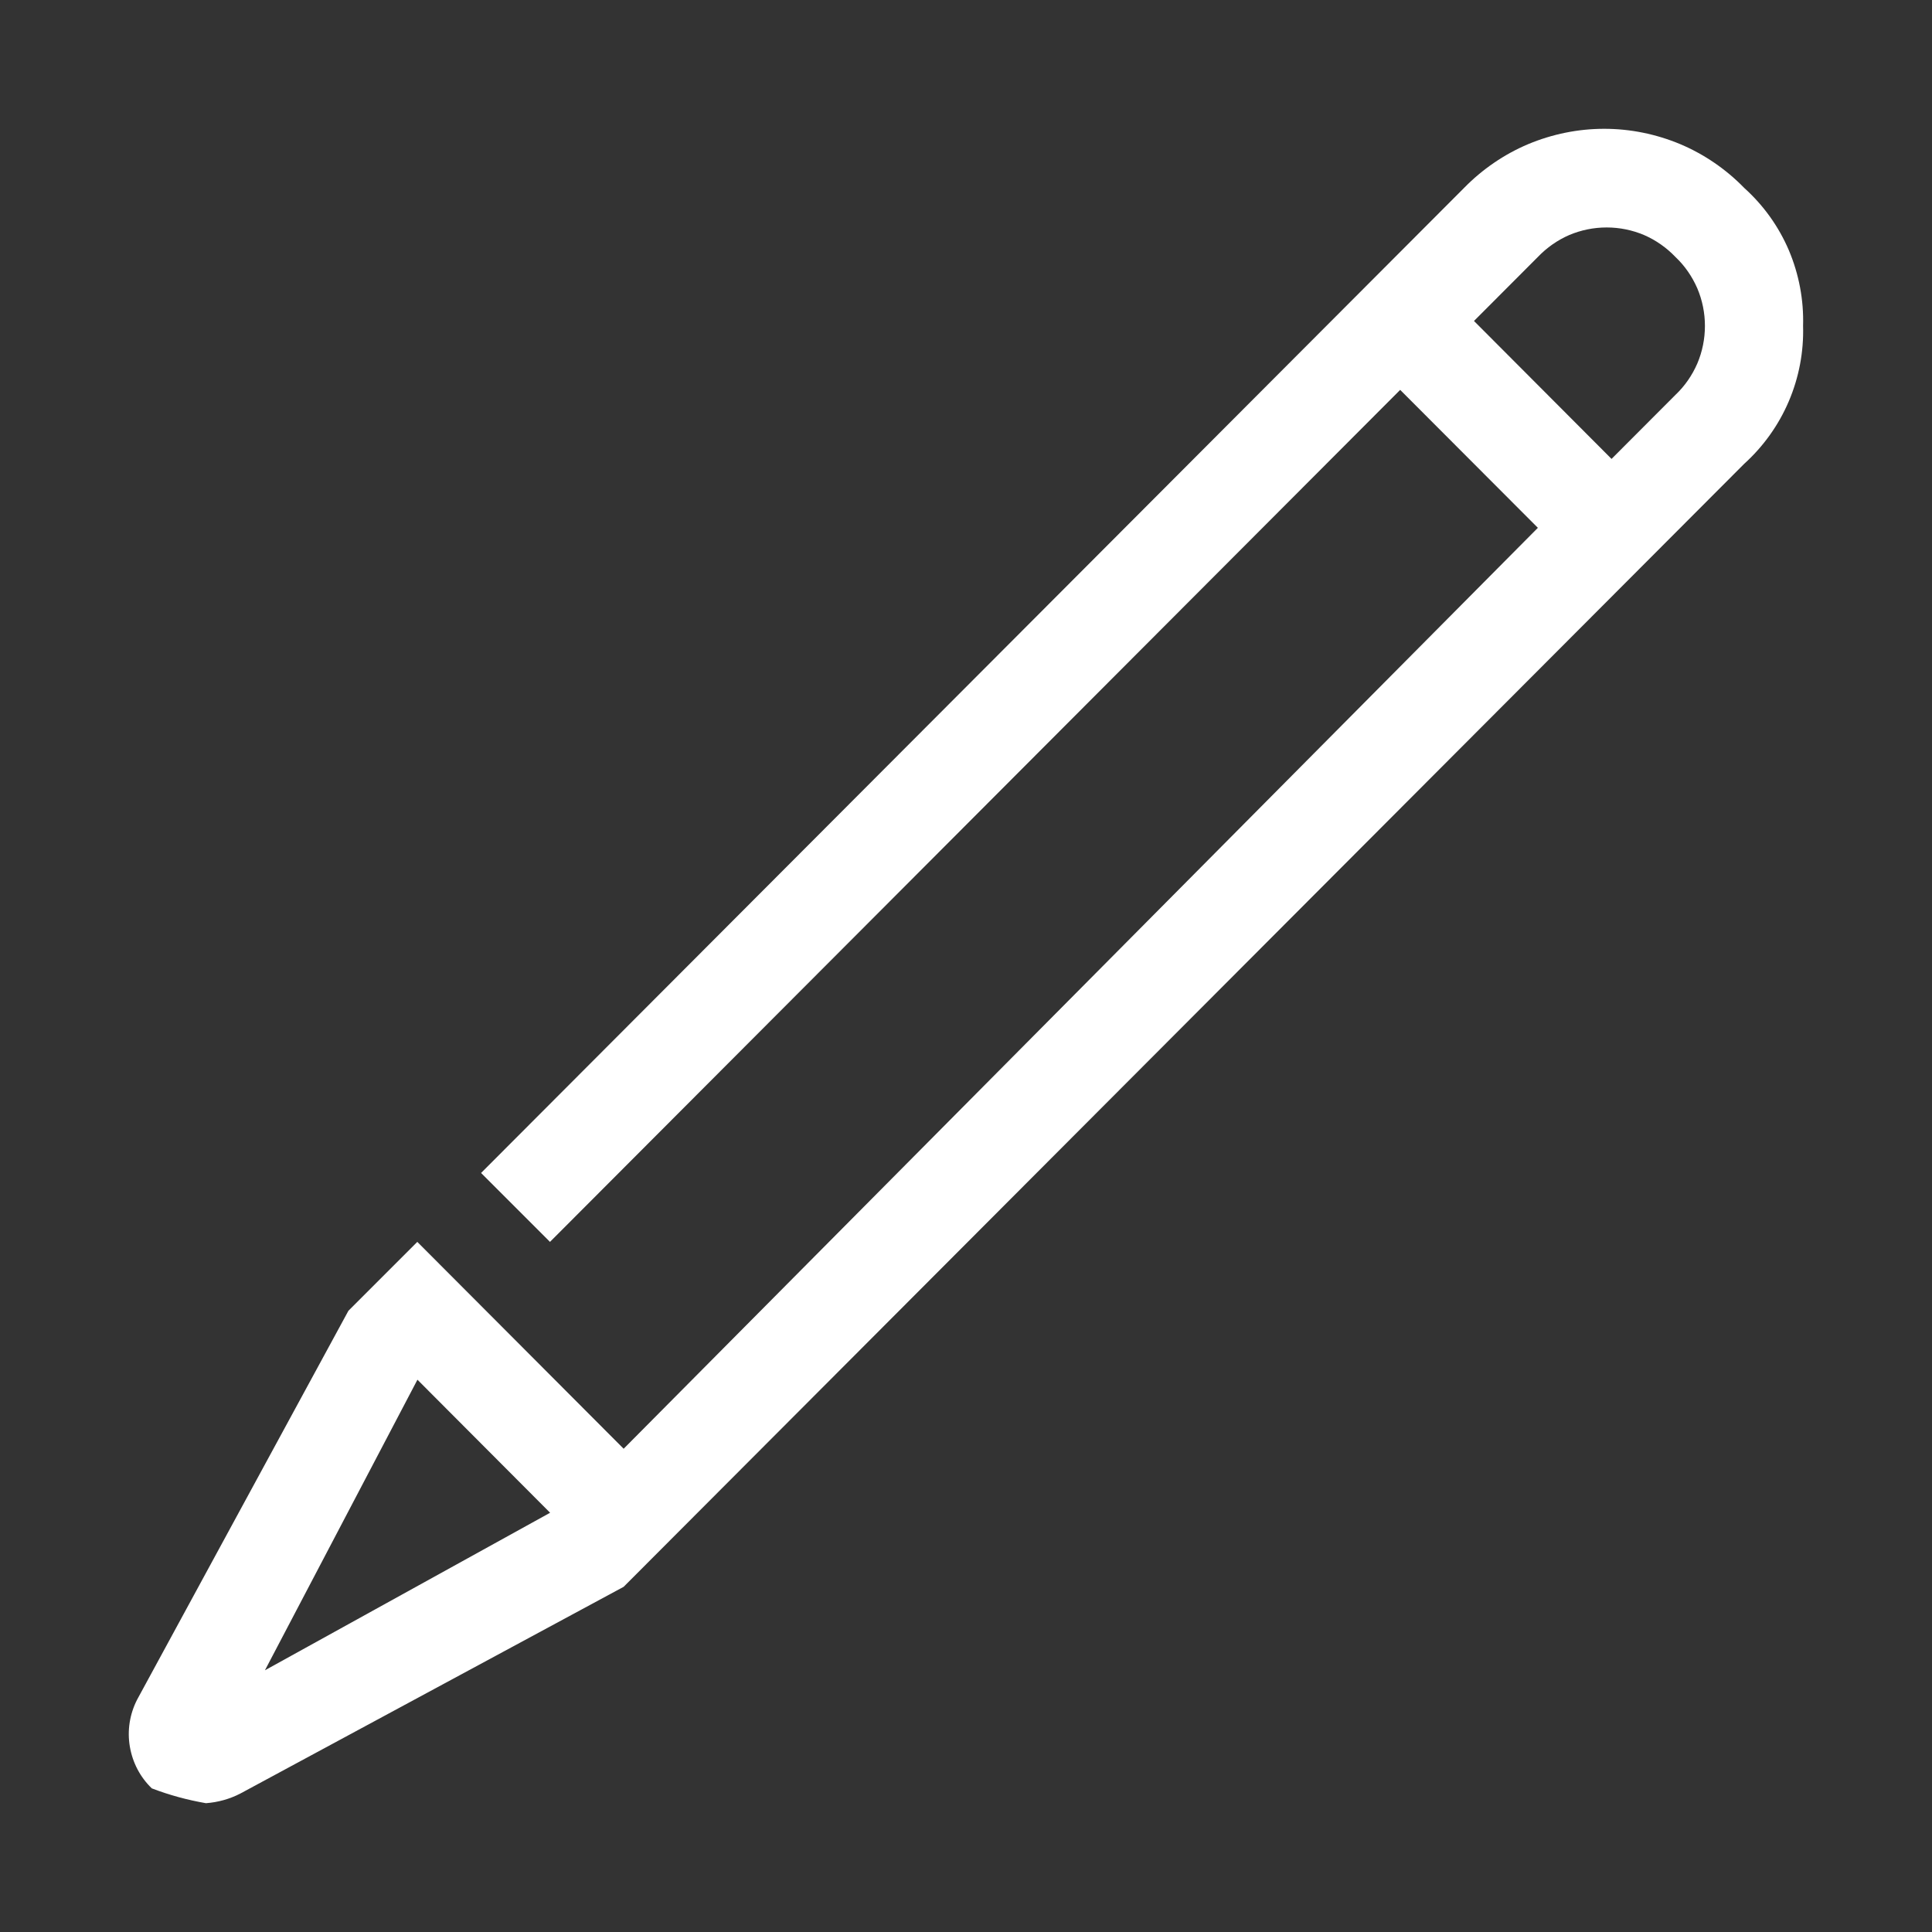 <?xml version="1.0" encoding="UTF-8"?>
<svg xmlns="http://www.w3.org/2000/svg" width="15" height="15" viewBox="0 0 15 15" fill="none">
  <rect x="0" y="0" width="15" height="15" fill="#333333" stroke="none"/>
  <path d="M13.542 1.459C13.401 1.314 13.232 1.198 13.045 1.119C12.858 1.041 12.658 1 12.455 1C12.252 1 12.052 1.041 11.865 1.119C11.678 1.198 11.509 1.314 11.367 1.459L3.735 9.107L4.27 9.642L10.871 3.027L11.94 4.098L4.842 11.248L3.24 9.642L2.705 10.177L1.064 13.197C1.007 13.309 0.987 13.436 1.008 13.56C1.029 13.684 1.088 13.798 1.179 13.885C1.315 13.937 1.455 13.975 1.599 14C1.692 13.993 1.783 13.968 1.866 13.925L4.842 12.32L13.542 3.601C13.691 3.466 13.809 3.301 13.888 3.116C13.967 2.931 14.005 2.731 13.999 2.53C14.005 2.329 13.967 2.129 13.889 1.944C13.81 1.759 13.692 1.594 13.542 1.459ZM2.057 12.968L3.241 10.712L4.271 11.745L2.057 12.968ZM13.008 3.066L12.512 3.563L11.444 2.492L11.94 1.995C12.009 1.923 12.091 1.865 12.183 1.825C12.275 1.786 12.374 1.766 12.474 1.766C12.574 1.766 12.673 1.786 12.765 1.825C12.857 1.865 12.939 1.923 13.008 1.995C13.081 2.064 13.138 2.147 13.178 2.239C13.217 2.331 13.237 2.43 13.237 2.53C13.237 2.631 13.217 2.73 13.178 2.822C13.138 2.914 13.081 2.997 13.008 3.066Z" fill="white"></path>
</svg>
